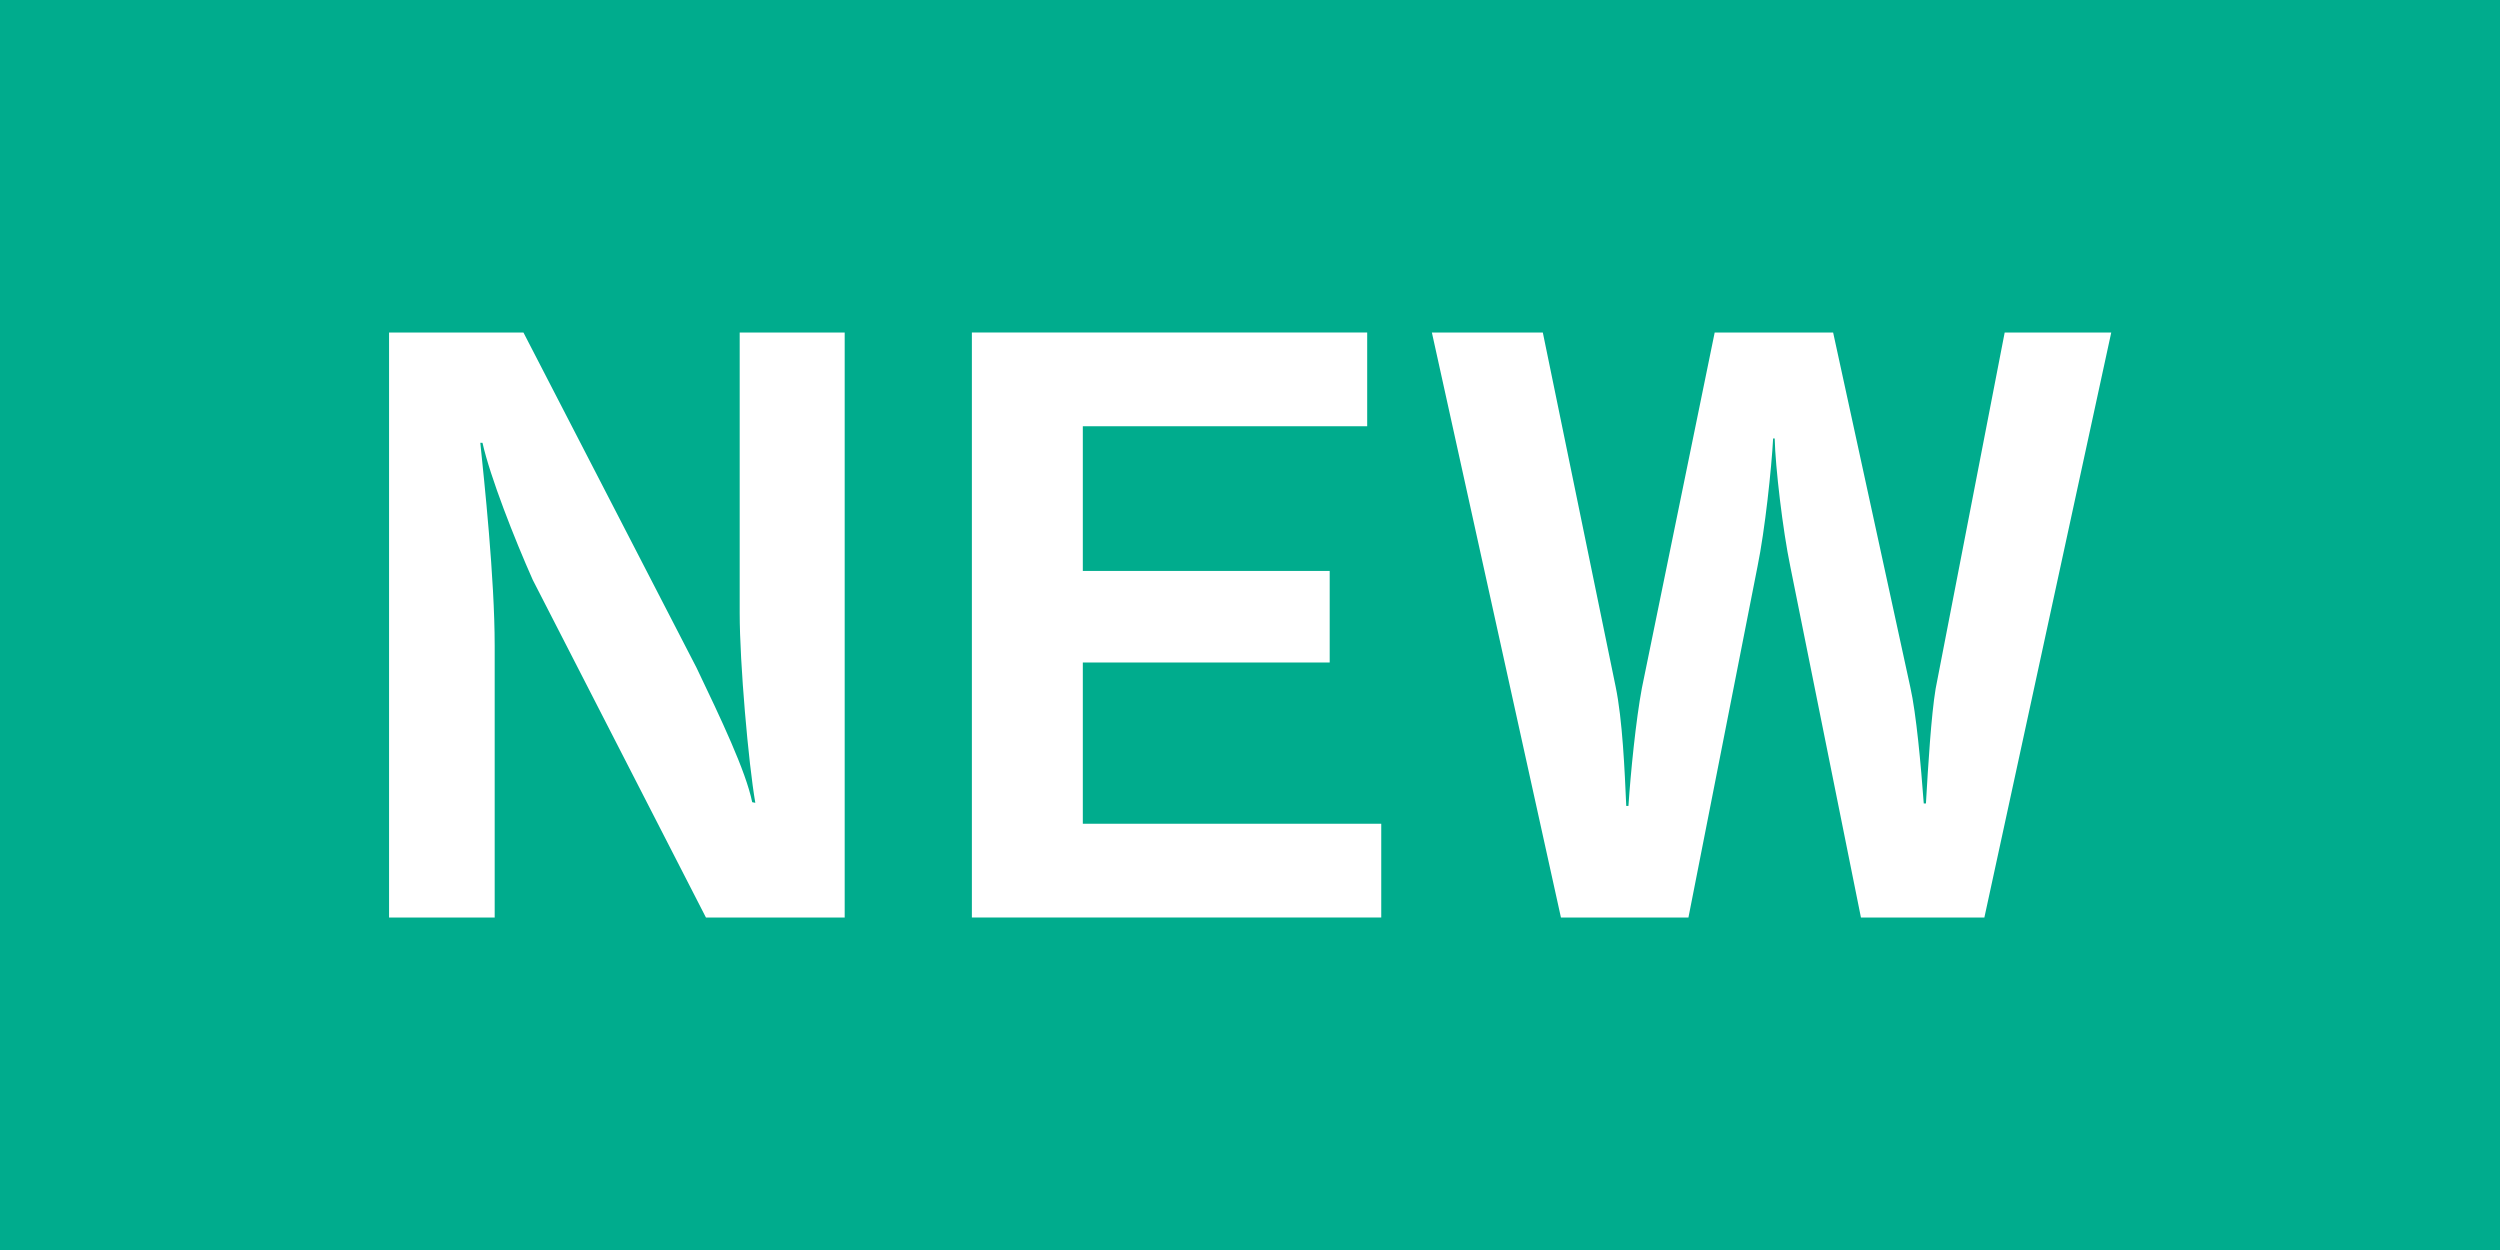 <?xml version="1.0" encoding="UTF-8"?>
<svg id="_レイヤー_2" data-name="レイヤー 2" xmlns="http://www.w3.org/2000/svg" viewBox="0 0 80 40">
  <defs>
    <style>
      .cls-1 {
        fill: #fff;
      }

      .cls-2 {
        fill: #00ac8d;
      }
    </style>
  </defs>
  <g id="_テキスト" data-name="テキスト">
    <g>
      <rect class="cls-2" width="80" height="40"/>
      <g>
        <path class="cls-1" d="m22.59,29.36l-5.54-10.8c-.58-1.3-1.37-3.31-1.61-4.39h-.07c.12,1.18.46,4.32.46,6.5v8.69h-3.38V10.64h4.3l5.54,10.73c.77,1.61,1.58,3.31,1.78,4.3l.1.02c-.22-1.27-.5-4.46-.5-6.07v-8.98h3.36v18.72h-4.42Z"/>
        <path class="cls-1" d="m31.1,29.36V10.64h12.65v3h-9.1v4.63h7.9v2.93h-7.9v5.16h9.55v3h-13.11Z"/>
        <path class="cls-1" d="m63.51,29.36h-3.96l-2.26-11.23c-.24-1.15-.48-3.19-.5-4.1h-.05c-.05.94-.26,2.93-.5,4.1l-2.21,11.23h-4.08l-4.13-18.72h3.55l2.33,11.33c.22,1.06.29,2.69.34,3.82h.07c.07-1.06.24-2.76.43-3.77l2.33-11.38h3.79l2.47,11.35c.19.84.34,2.5.43,3.72h.07c.07-1.22.17-2.83.31-3.67l2.21-11.4h3.41l-4.06,18.72Z"/>
      </g>
    </g>
  </g>
</svg>
